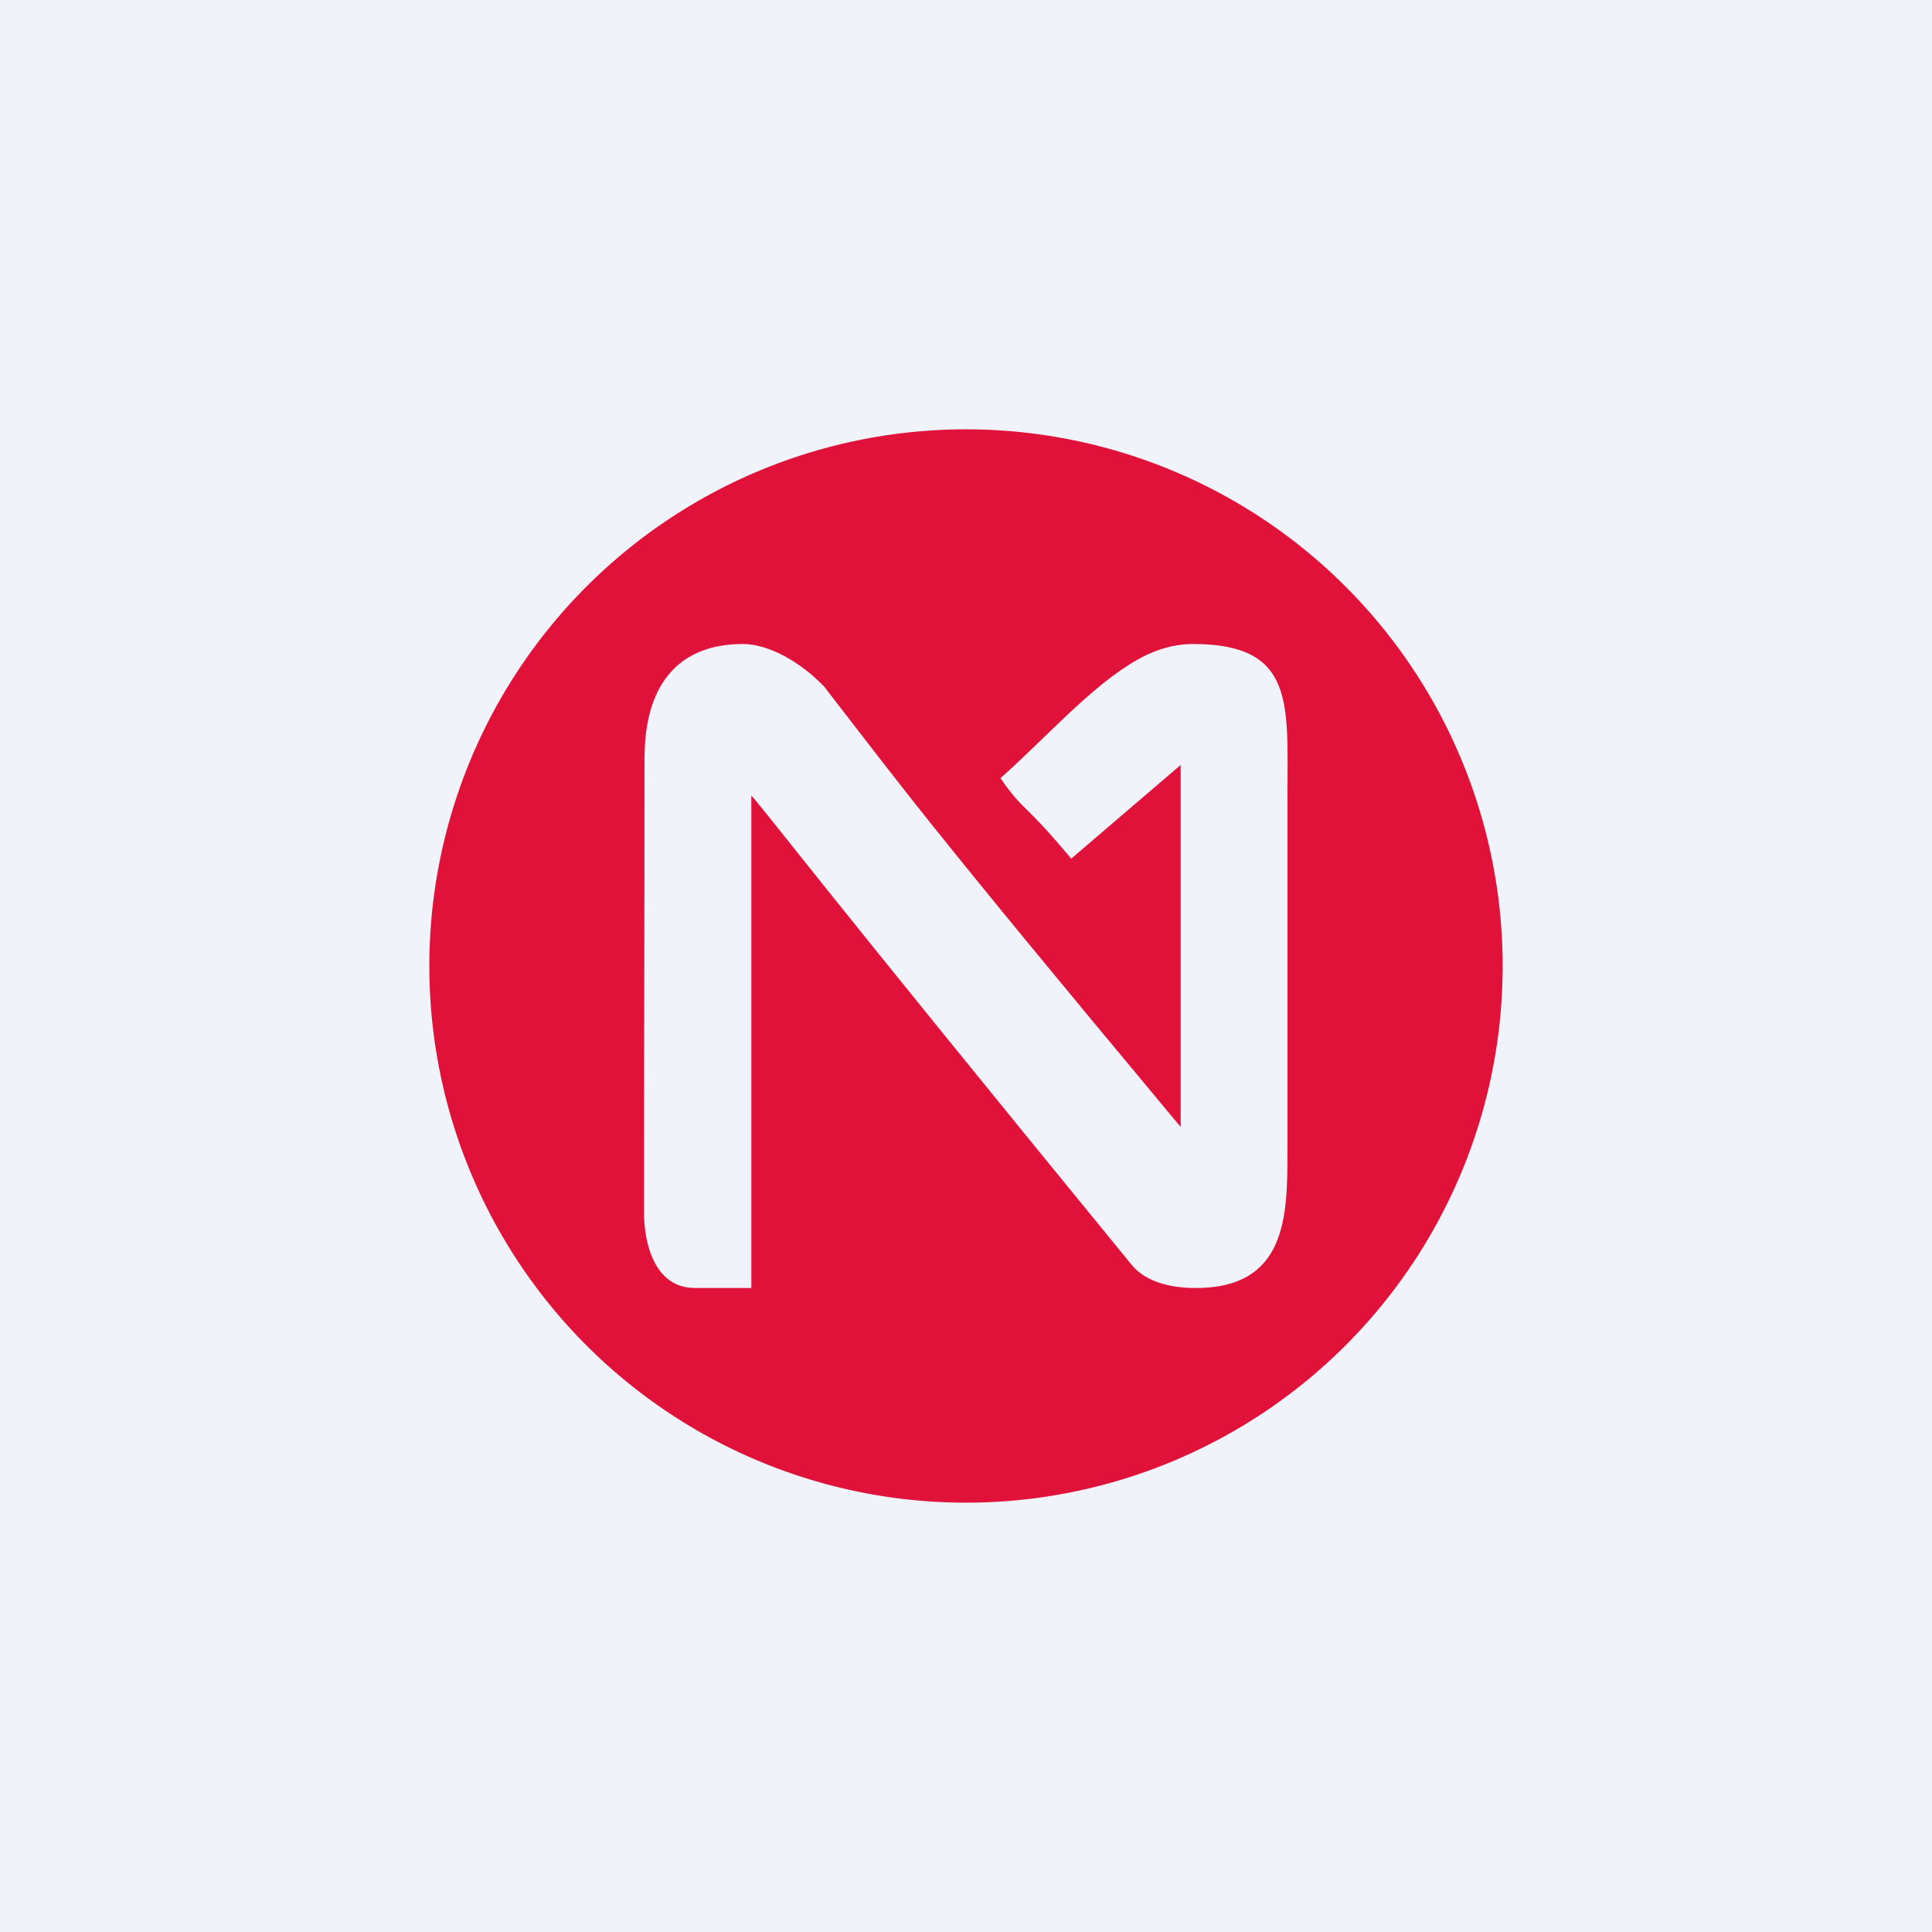 <!-- by TradingView --><svg width="18" height="18" fill="none" xmlns="http://www.w3.org/2000/svg"><path fill="#F0F3FA" d="M0 0h18v18H0z"/><path d="M9 14A5 5 0 1 0 9 4a5 5 0 0 0 0 10Z" fill="#E0123A"/><path fill-rule="evenodd" clip-rule="evenodd" d="M7 12V7.412c.158.176.53.689 3.543 4.372.133.163.37.213.573.216.876.013.879-.672.879-1.273V7.412c0-.857.072-1.412-.88-1.412-.173 0-.351.05-.524.15-.424.24-.854.732-1.27 1.1.223.322.209.209.659.75L11 7.127V10.5C8.561 7.575 8.413 7.343 7.68 6.399 7.47 6.177 7.17 6 6.92 6c-.54 0-.915.312-.915 1.067C6.005 8.471 6 9.91 6 11.294c0 .296.101.706.474.706H7Z" fill="#F0F3FA"/></svg>